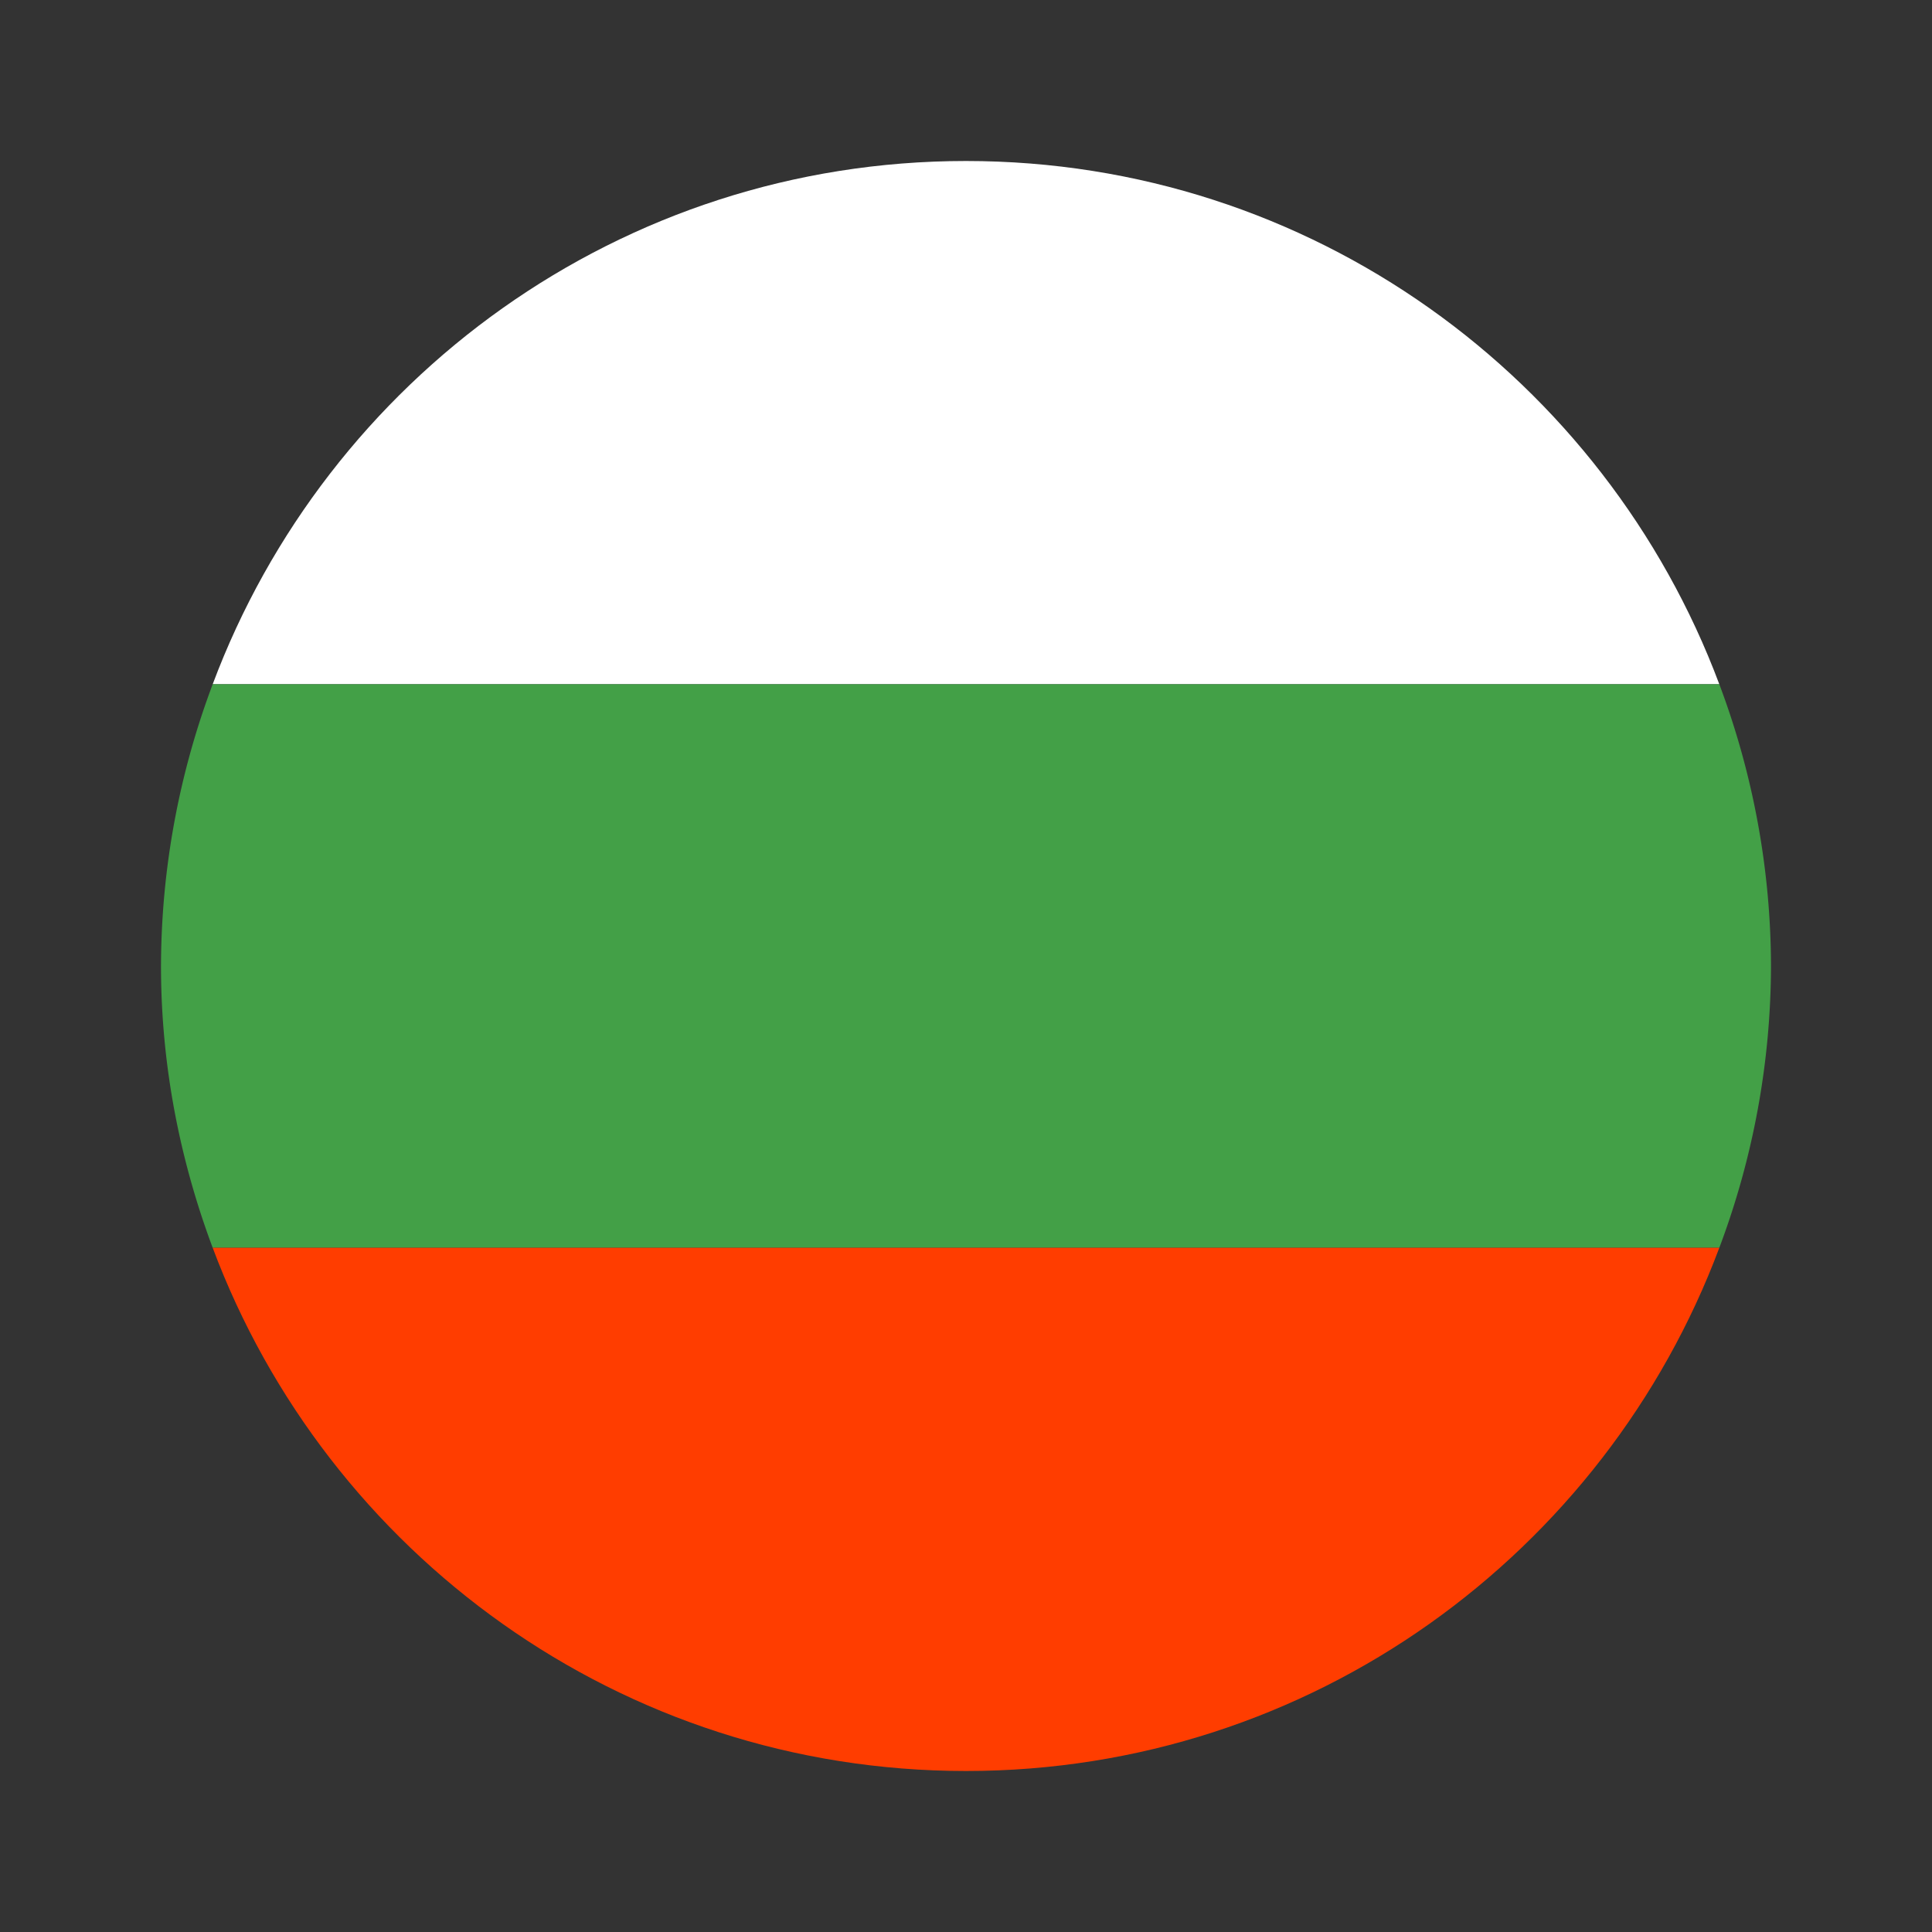 <svg xmlns="http://www.w3.org/2000/svg" width="24" height="24" fill="none" viewBox="0 0 24 24"><rect x="0" y="0" width="24" height="24" fill="#333333" stroke="none"/><path fill="white" d="M12 2C7.71 2 4.062 4.706 2.642 8.5h18.716C19.938 4.706 16.29 2 12 2"/><path fill="#43A047" d="M22 12a10 10 0 0 0-.642-3.5H2.642A10 10 0 0 0 2 12c0 1.233.234 2.409.642 3.5h18.716A10 10 0 0 0 22 12"/><path fill="#FF3D00" d="M21.358 15.5H2.642C4.062 19.294 7.71 22 12 22s7.938-2.706 9.358-6.5"/></svg>